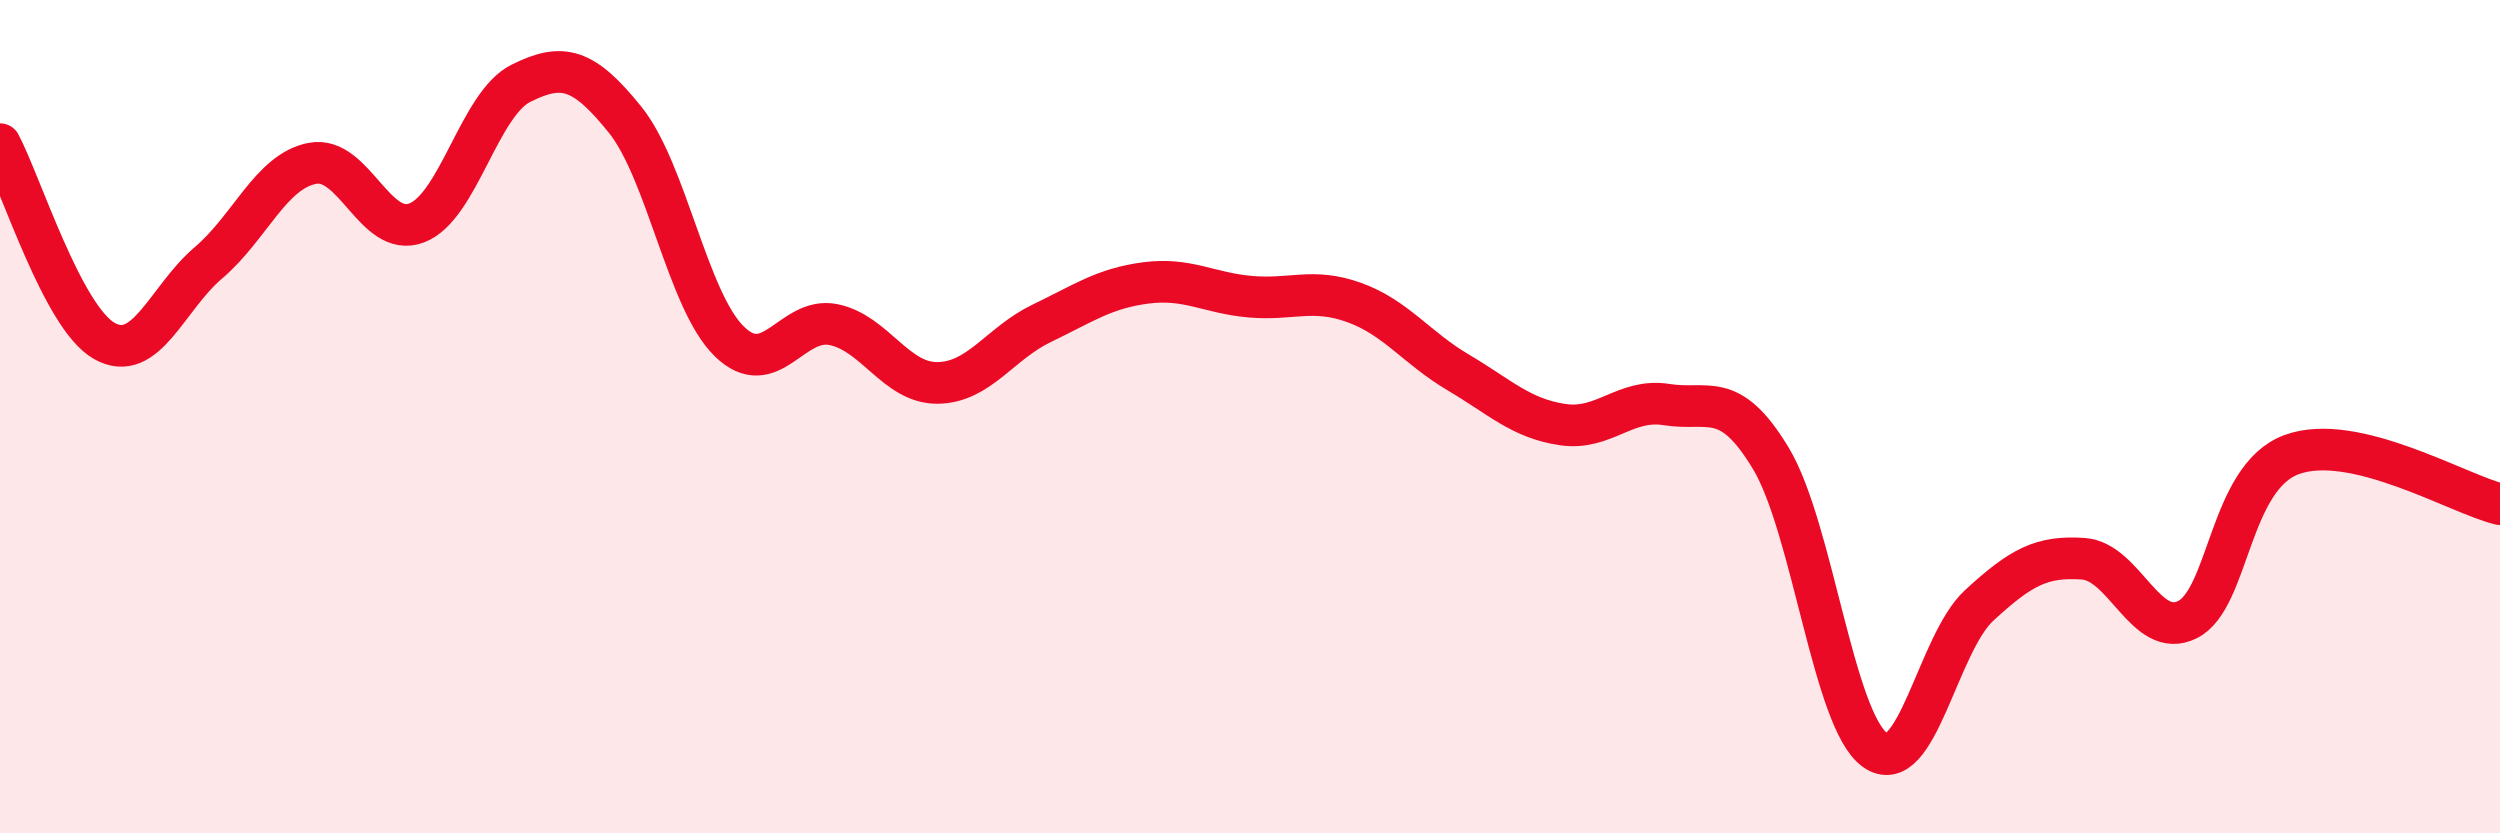 
    <svg width="60" height="20" viewBox="0 0 60 20" xmlns="http://www.w3.org/2000/svg">
      <path
        d="M 0,3.46 C 0.5,4.4 1.5,7.61 2.5,8.18 C 3.5,8.75 4,7.16 5,6.31 C 6,5.46 6.5,4.11 7.5,3.92 C 8.5,3.73 9,5.73 10,5.35 C 11,4.97 11.5,2.5 12.5,2 C 13.5,1.5 14,1.63 15,2.87 C 16,4.11 16.5,7.21 17.5,8.19 C 18.5,9.17 19,7.59 20,7.79 C 21,7.99 21.5,9.2 22.5,9.19 C 23.5,9.18 24,8.24 25,7.76 C 26,7.28 26.5,6.92 27.5,6.79 C 28.5,6.66 29,7.03 30,7.12 C 31,7.21 31.5,6.9 32.5,7.26 C 33.5,7.62 34,8.35 35,8.94 C 36,9.53 36.5,10.04 37.5,10.19 C 38.5,10.34 39,9.55 40,9.71 C 41,9.87 41.5,9.34 42.5,11 C 43.5,12.66 44,17.29 45,18 C 46,18.71 46.5,15.45 47.5,14.53 C 48.5,13.61 49,13.34 50,13.41 C 51,13.48 51.5,15.37 52.5,14.87 C 53.5,14.37 53.5,11.46 55,10.91 C 56.5,10.36 59,11.86 60,12.1L60 20L0 20Z"
        fill="#EB0A25"
        opacity="0.1"
        stroke-linecap="round"
        stroke-linejoin="round"
      />
      <path
        d="M 0,3.46 C 0.5,4.4 1.5,7.61 2.5,8.18 C 3.5,8.75 4,7.16 5,6.31 C 6,5.46 6.5,4.11 7.5,3.92 C 8.5,3.73 9,5.73 10,5.35 C 11,4.97 11.5,2.5 12.5,2 C 13.5,1.5 14,1.63 15,2.87 C 16,4.11 16.5,7.21 17.5,8.19 C 18.5,9.17 19,7.59 20,7.79 C 21,7.99 21.5,9.2 22.5,9.19 C 23.5,9.18 24,8.24 25,7.76 C 26,7.28 26.5,6.92 27.5,6.79 C 28.5,6.66 29,7.03 30,7.12 C 31,7.21 31.5,6.9 32.5,7.26 C 33.5,7.62 34,8.35 35,8.94 C 36,9.53 36.5,10.04 37.5,10.19 C 38.5,10.34 39,9.55 40,9.71 C 41,9.87 41.5,9.34 42.5,11 C 43.5,12.66 44,17.29 45,18 C 46,18.71 46.5,15.45 47.5,14.53 C 48.5,13.61 49,13.34 50,13.41 C 51,13.48 51.5,15.37 52.5,14.87 C 53.5,14.37 53.5,11.46 55,10.91 C 56.5,10.36 59,11.86 60,12.1"
        stroke="#EB0A25"
        stroke-width="1"
        fill="none"
        stroke-linecap="round"
        stroke-linejoin="round"
      />
    </svg>
  